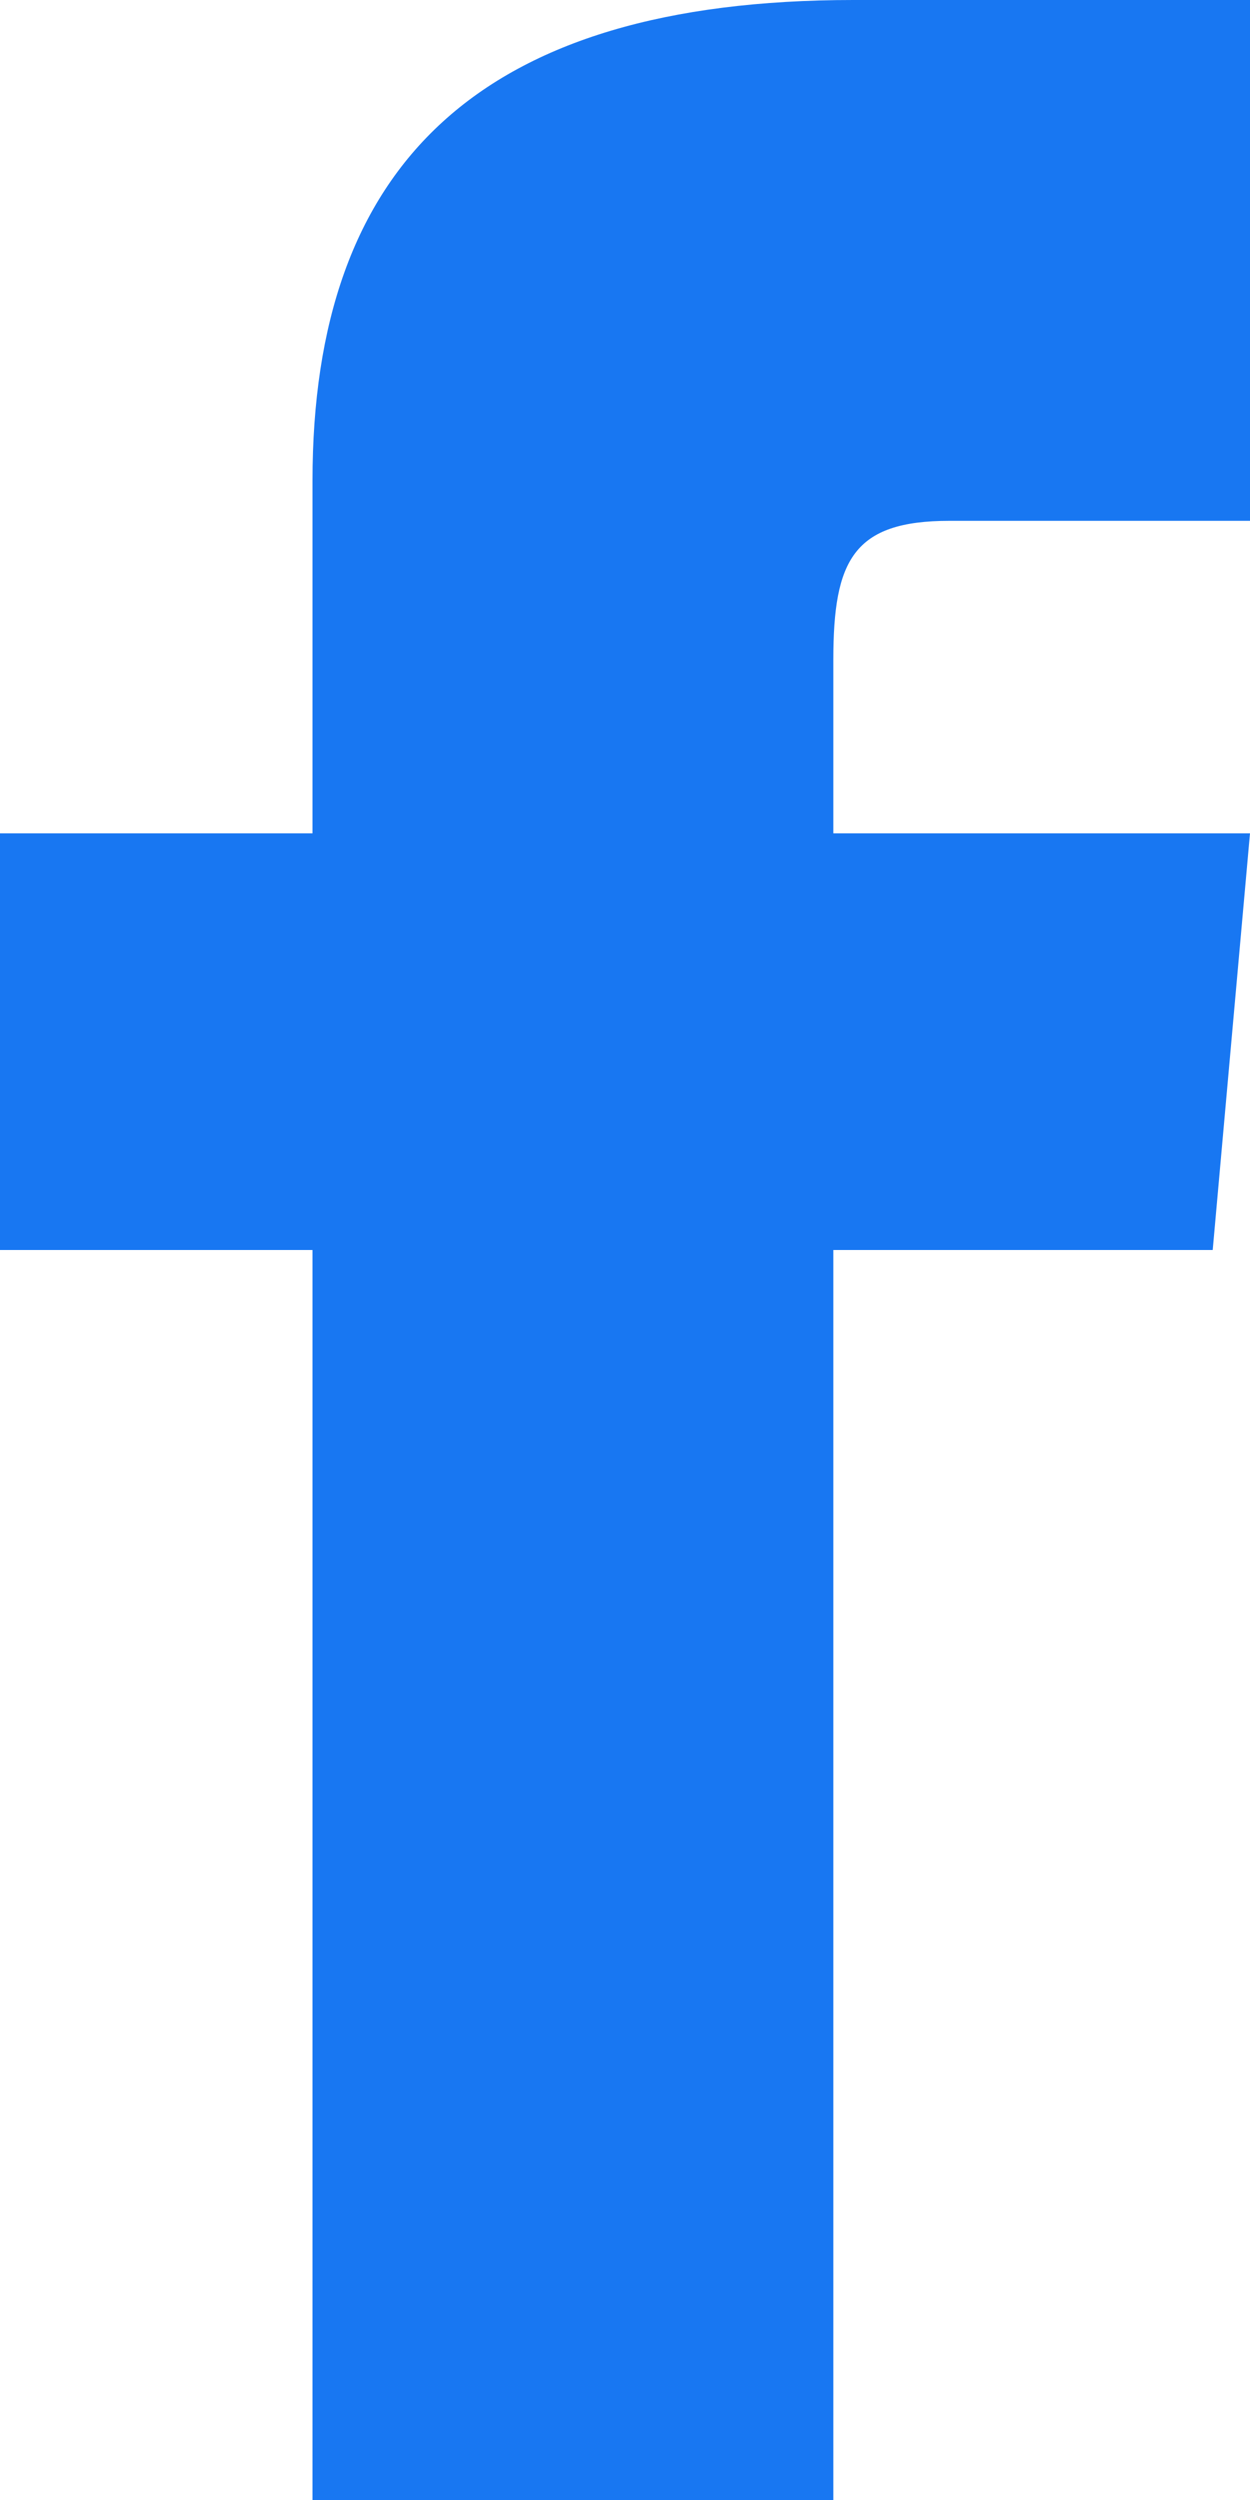 <svg xmlns="http://www.w3.org/2000/svg" width="12" height="24" viewBox="0 0 12 24">
  <path id="iconmonstr-facebook-1" d="M9,8H6v4H9V24h5V12h3.642L18,8H14V6.333C14,5.378,14.192,5,15.115,5H18V0H14.192C10.6,0,9,1.583,9,4.615Z" transform="translate(-6)" fill="#1877f2"/>
</svg>
